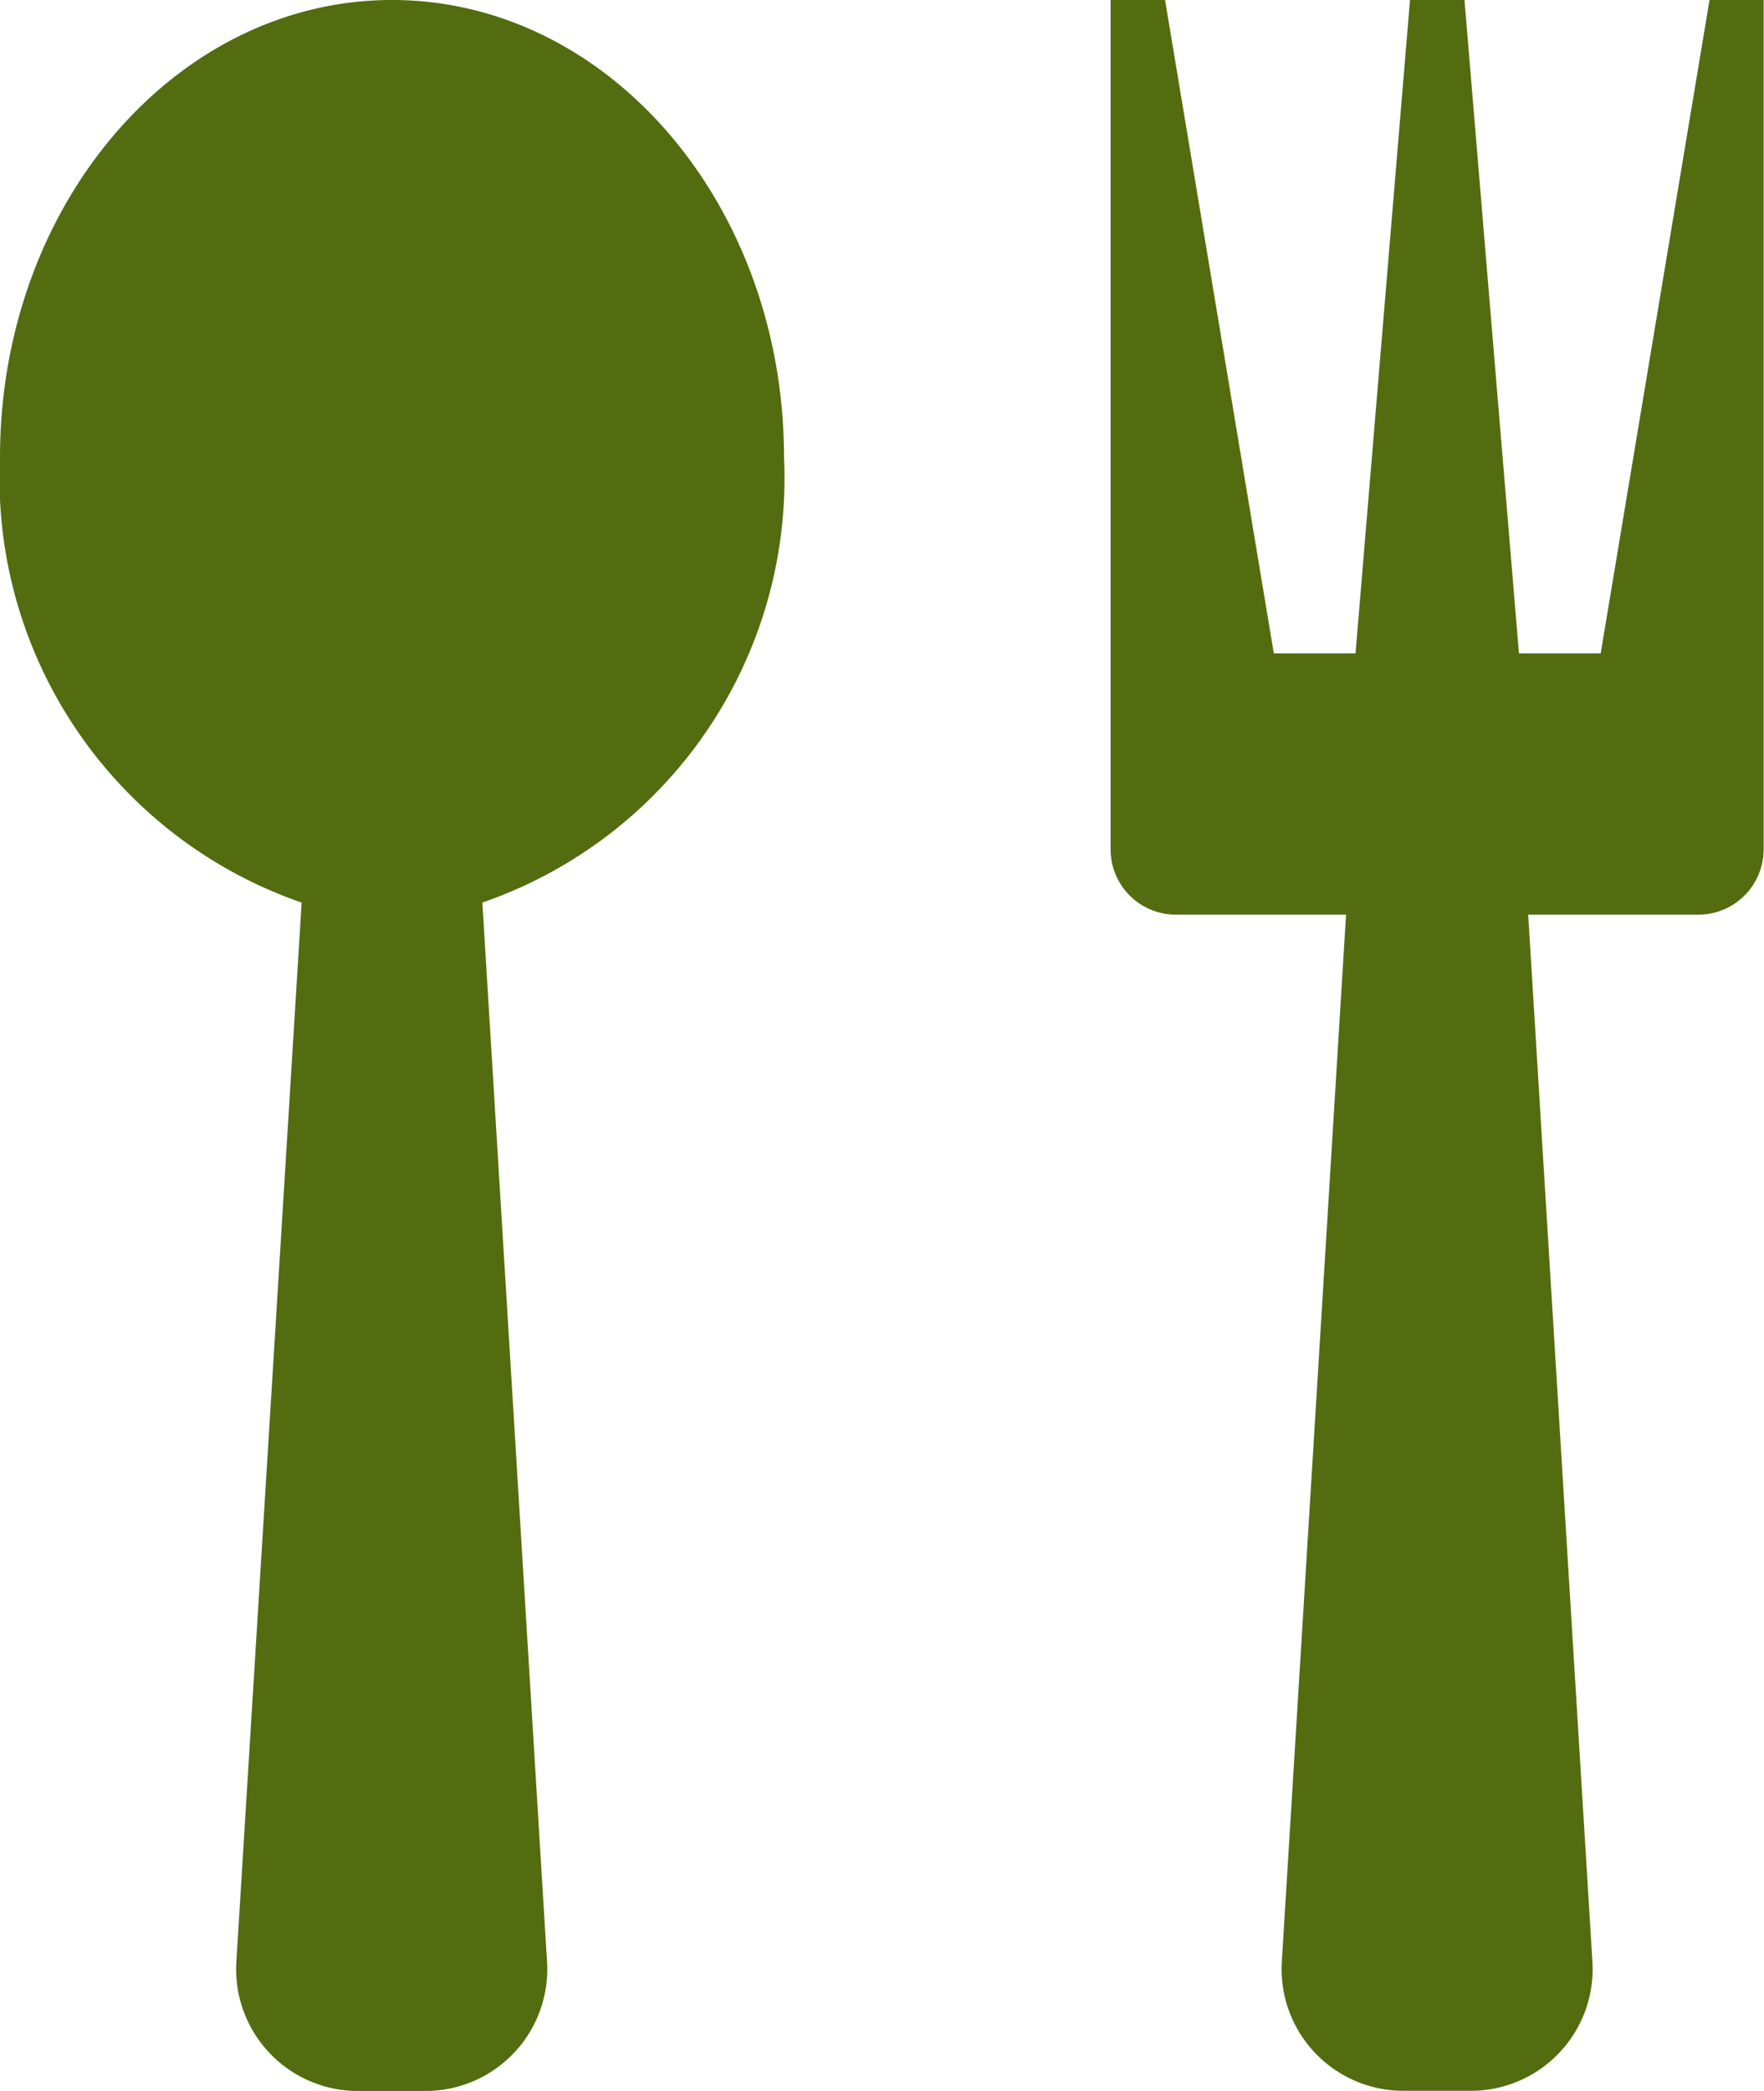 <svg xmlns="http://www.w3.org/2000/svg" width="19.883" height="23.565" viewBox="0 0 19.883 23.565"><path d="M7.953,1.928c-2.44,0-4.418,2.308-4.418,5.155a5.058,5.058,0,0,0,3.4,5.017L6.2,24.023a1.372,1.372,0,0,0,1.383,1.47h.736A1.372,1.372,0,0,0,9.7,24.023L8.972,12.1a5.058,5.058,0,0,0,3.4-5.017c0-2.847-1.978-5.155-4.418-5.155Zm14.851,0L21.577,9.292h-.921l-.614-7.364h-.614l-.614,7.364h-.921L16.667,1.928h-.614V11.5a.736.736,0,0,0,.736.736h1.918l-.723,11.785a1.372,1.372,0,0,0,1.383,1.47H20.1a1.372,1.372,0,0,0,1.383-1.47l-.723-11.785h1.918a.736.736,0,0,0,.736-.736V1.928Z" transform="translate(-3.535 -1.928)" fill="#536c10"/></svg>